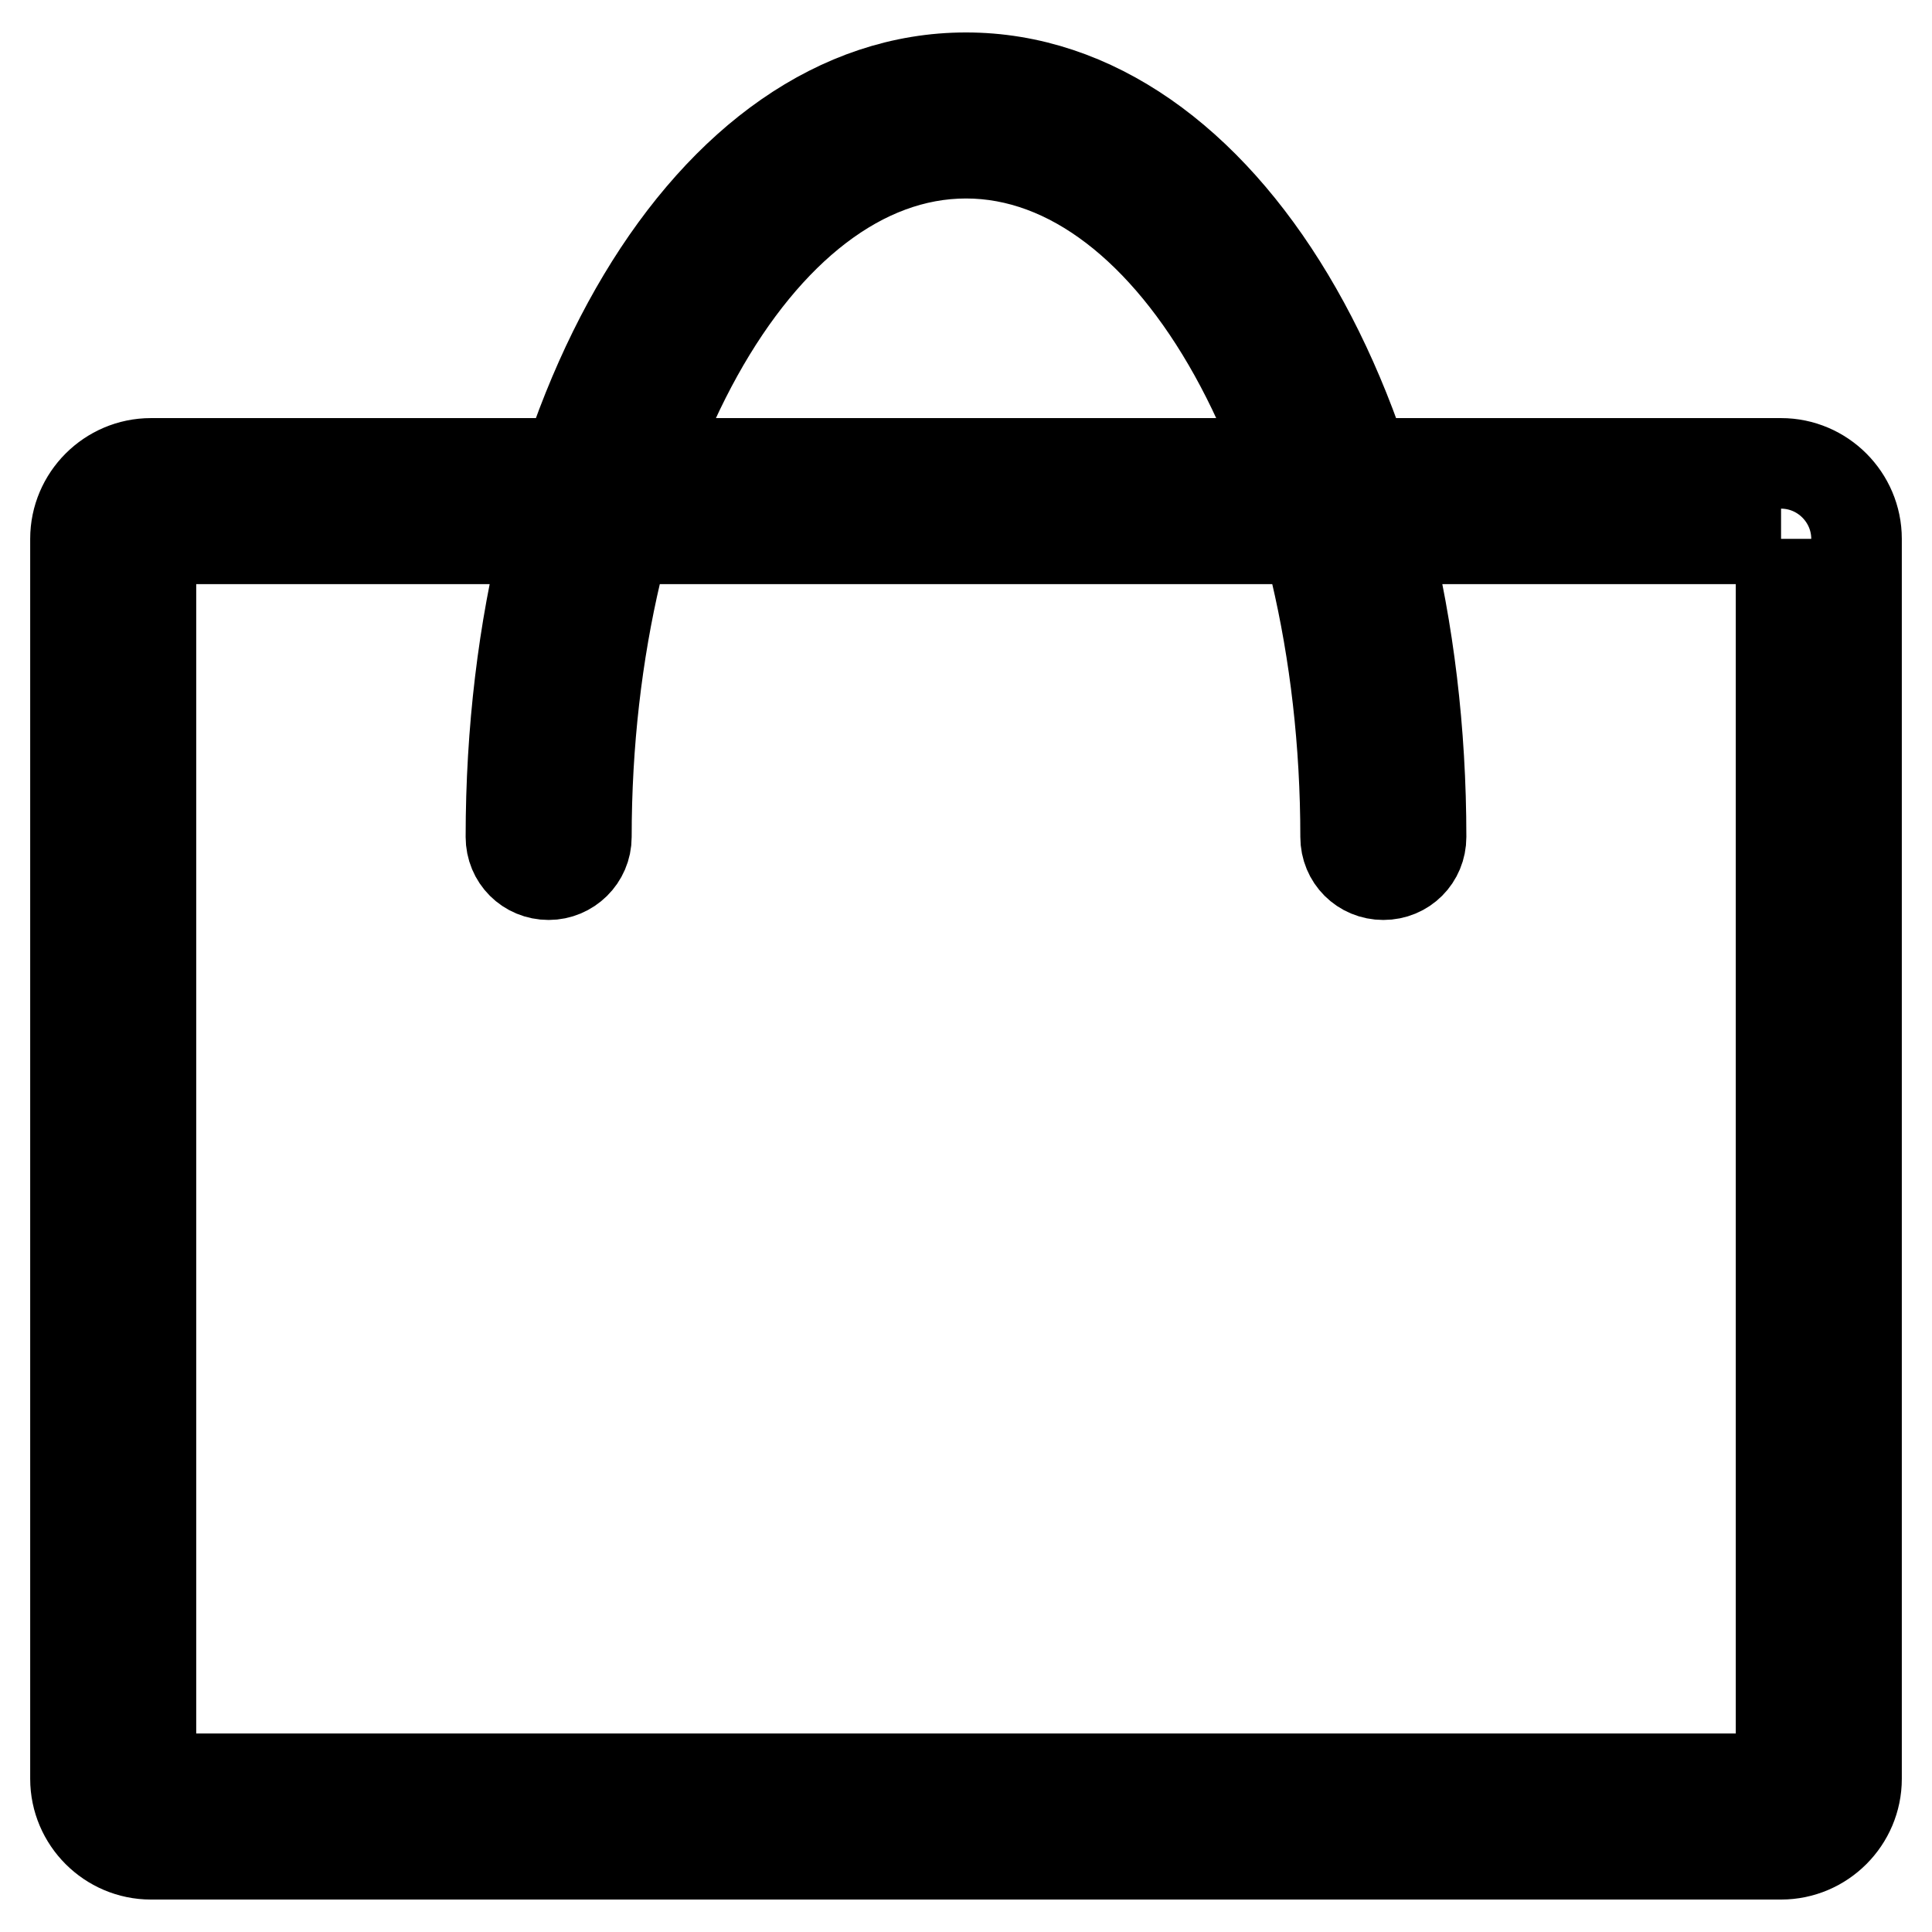 <?xml version="1.0" encoding="utf-8"?>
<!-- Svg Vector Icons : http://www.onlinewebfonts.com/icon -->
<!DOCTYPE svg PUBLIC "-//W3C//DTD SVG 1.1//EN" "http://www.w3.org/Graphics/SVG/1.1/DTD/svg11.dtd">
<svg version="1.1" xmlns="http://www.w3.org/2000/svg" xmlns:xlink="http://www.w3.org/1999/xlink" x="0px" y="0px" viewBox="0 0 256 256" enable-background="new 0 0 256 256" xml:space="preserve">
<g> <path stroke-width="12" fill-opacity="0" stroke="#000000"  d="M236,71.4v164.3H20V71.4H236 M236,61.4H20c-5.5,0-10,4.5-10,10v164.3c0,5.5,4.5,10,10,10h216 c5.5,0,10-4.5,10-10V71.4C246,65.9,241.5,61.4,236,61.4z M72.7,115.9c-2.8,0-5-2.2-5-5l0,0c0-56.4,26.5-100.6,60.3-100.6 s60.3,44.2,60.3,100.6c0,2.8-2.2,5-5,5s-5-2.2-5-5l0,0c0-50-22.6-90.6-50.3-90.6c-27.7,0-50.3,40.7-50.3,90.6 C77.7,113.7,75.4,115.9,72.7,115.9L72.7,115.9z"/></g>
</svg>